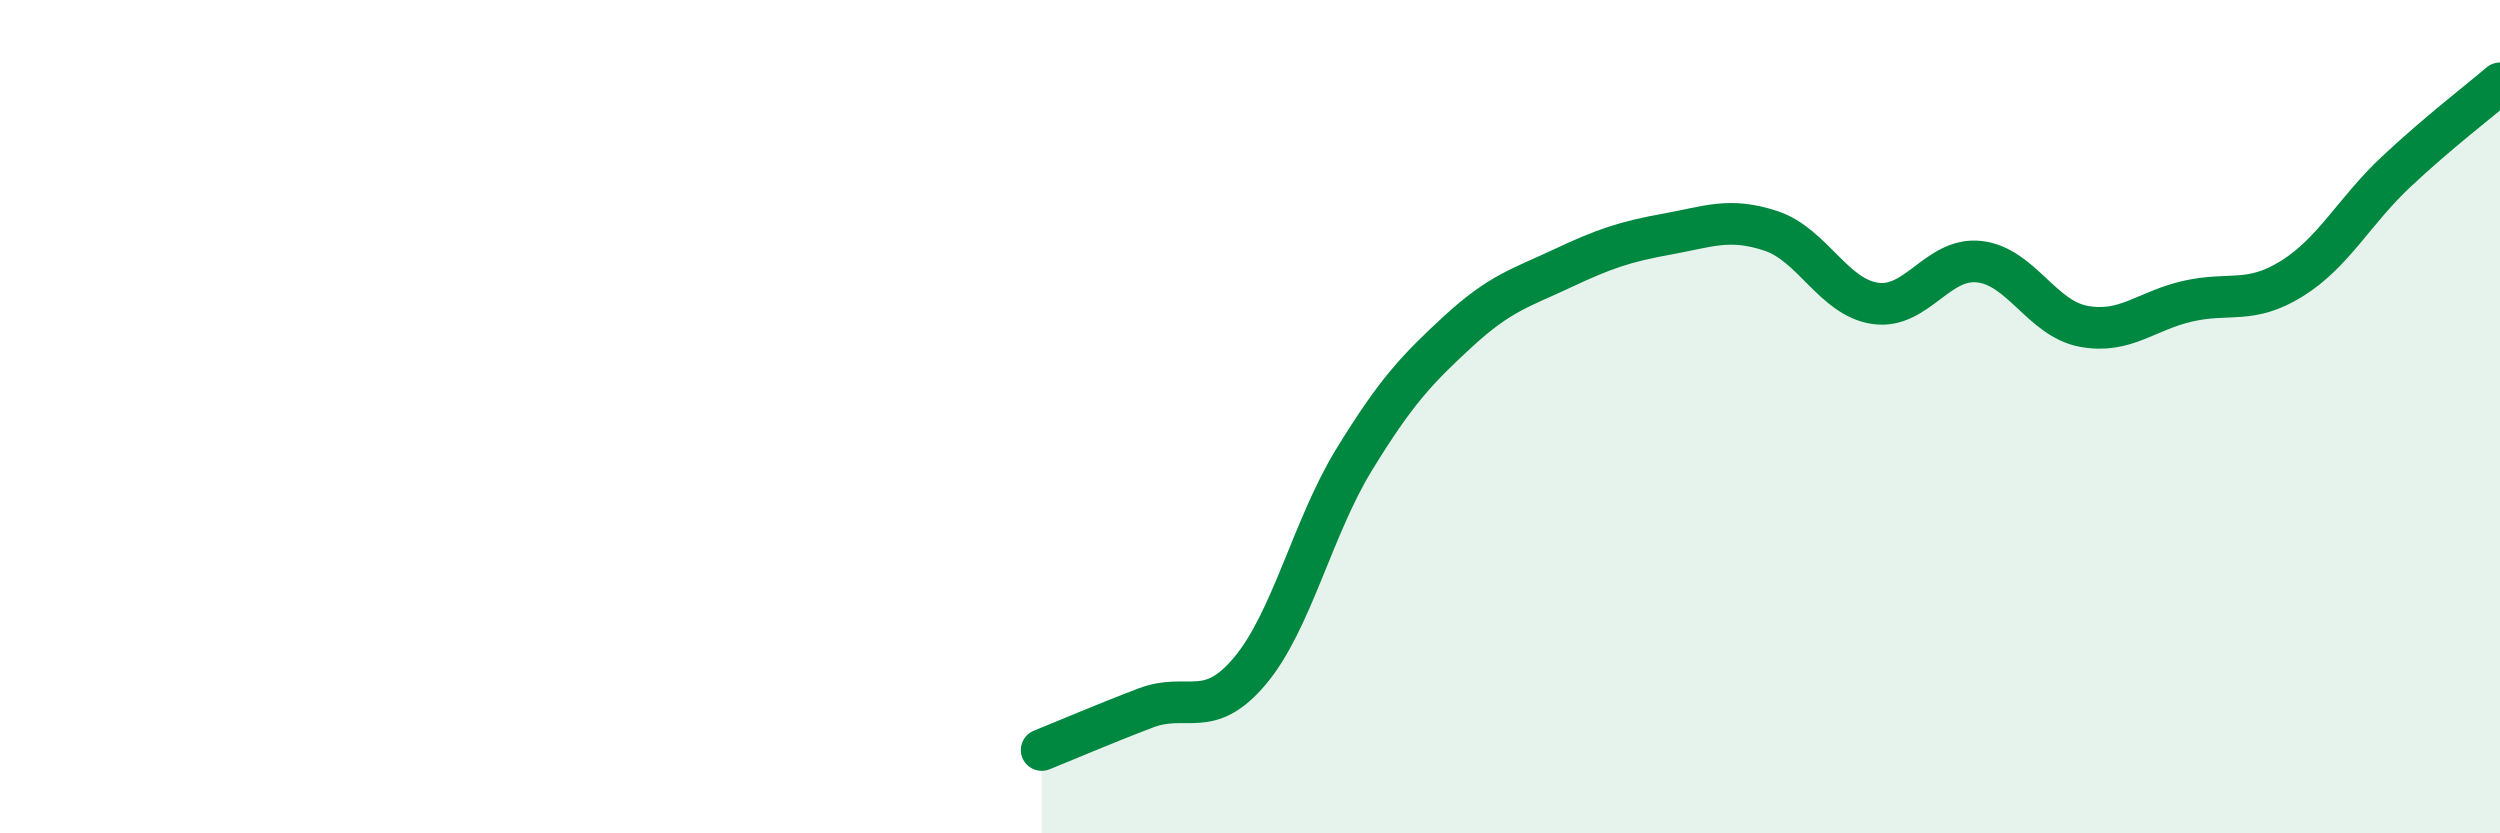 
    <svg width="60" height="20" viewBox="0 0 60 20" xmlns="http://www.w3.org/2000/svg">
      <path
        d="M 25,18 C 25.5,17.8 26.5,17.37 27.5,16.99 C 28.5,16.61 29,17.29 30,16.1 C 31,14.91 31.5,12.66 32.5,11.03 C 33.5,9.4 34,8.87 35,7.95 C 36,7.03 36.5,6.91 37.5,6.44 C 38.5,5.97 39,5.8 40,5.62 C 41,5.44 41.5,5.21 42.5,5.54 C 43.5,5.87 44,7.13 45,7.28 C 46,7.43 46.5,6.17 47.5,6.28 C 48.5,6.39 49,7.64 50,7.83 C 51,8.02 51.5,7.46 52.5,7.23 C 53.5,7 54,7.31 55,6.69 C 56,6.07 56.5,5.07 57.5,4.13 C 58.5,3.19 59.5,2.43 60,2L60 20L25 20Z"
        fill="#008740"
        opacity="0.1"
        stroke-linecap="round"
        stroke-linejoin="round"
      />
      <path
        d="M 25,18 C 25.5,17.8 26.5,17.37 27.5,16.99 C 28.5,16.61 29,17.29 30,16.1 C 31,14.91 31.5,12.66 32.5,11.03 C 33.5,9.4 34,8.87 35,7.95 C 36,7.03 36.5,6.91 37.5,6.44 C 38.5,5.97 39,5.8 40,5.62 C 41,5.44 41.5,5.21 42.5,5.54 C 43.5,5.87 44,7.13 45,7.28 C 46,7.43 46.5,6.17 47.5,6.28 C 48.5,6.39 49,7.64 50,7.83 C 51,8.02 51.5,7.46 52.5,7.23 C 53.5,7 54,7.31 55,6.69 C 56,6.07 56.5,5.07 57.5,4.13 C 58.5,3.19 59.5,2.43 60,2"
        stroke="#008740"
        stroke-width="1"
        fill="none"
        stroke-linecap="round"
        stroke-linejoin="round"
      />
    </svg>
  